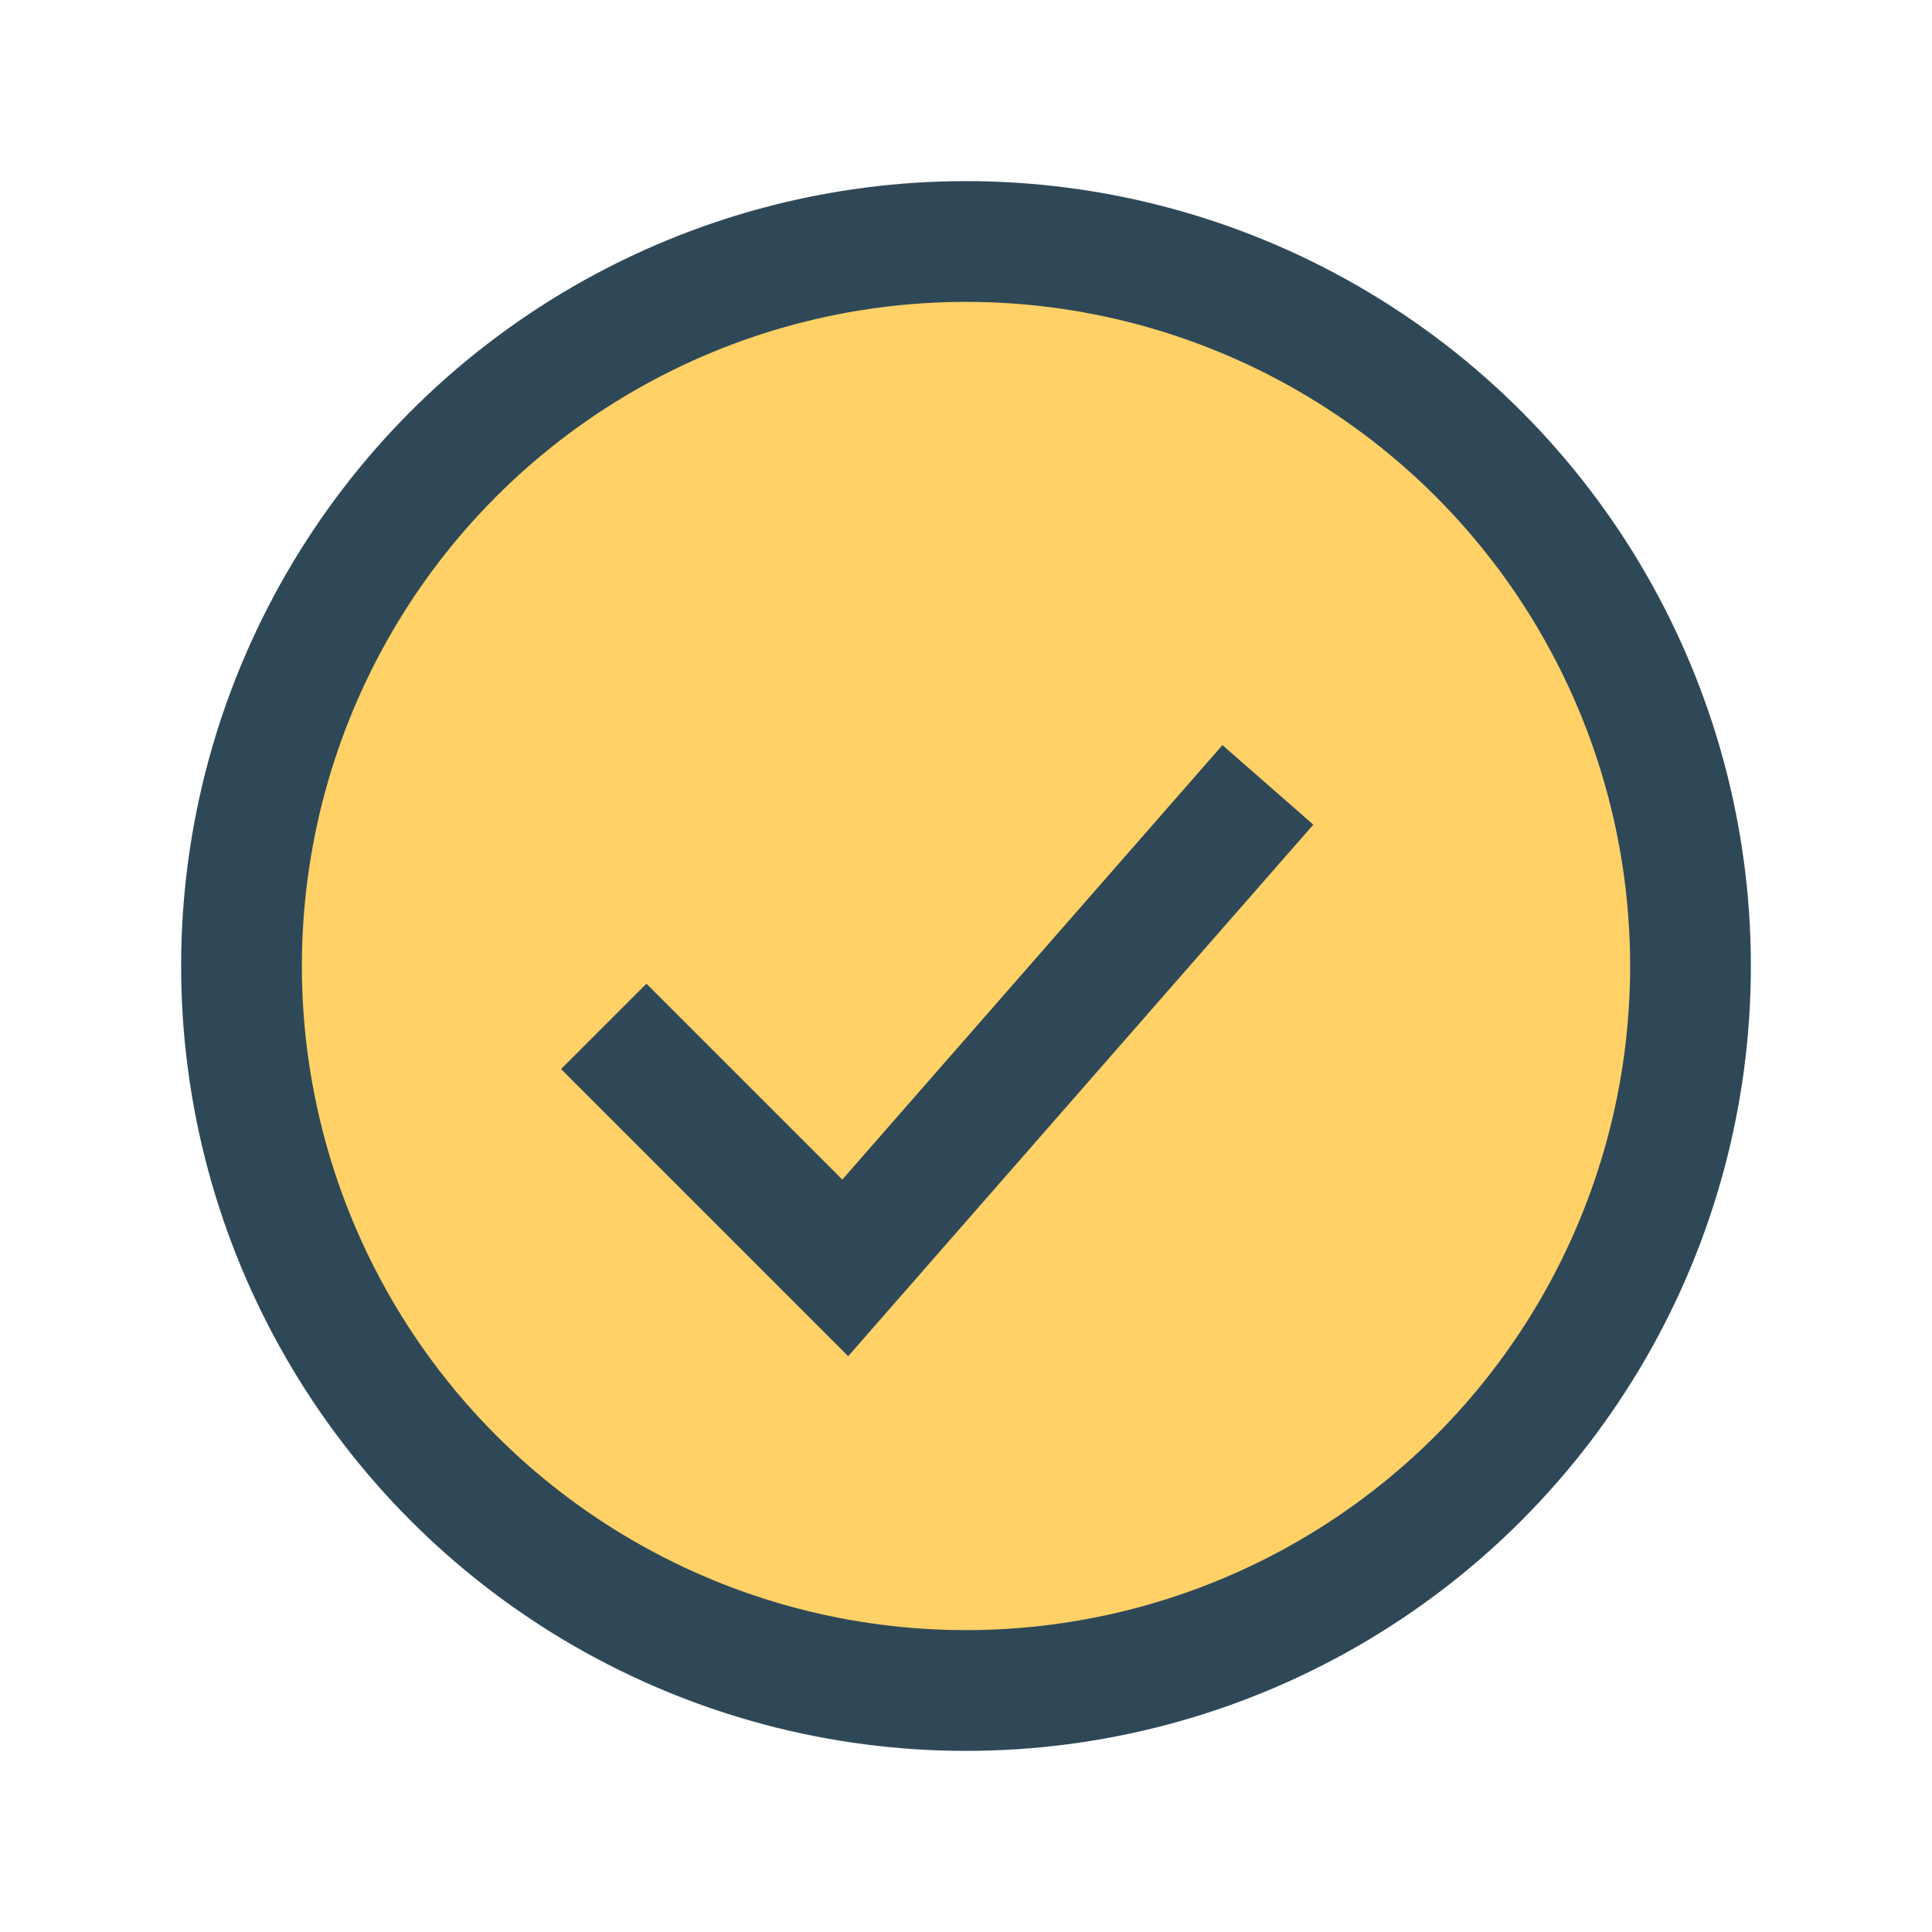 <?xml version="1.0" encoding="UTF-8"?>
<svg xmlns="http://www.w3.org/2000/svg" width="32" height="32" viewBox="0 0 32 32"><circle cx="16" cy="16" r="12" fill="#FFD166" stroke="#2F4858" stroke-width="2"/><path d="M10 17l4 4 7-8" stroke="#2F4858" stroke-width="2" fill="none"/></svg>